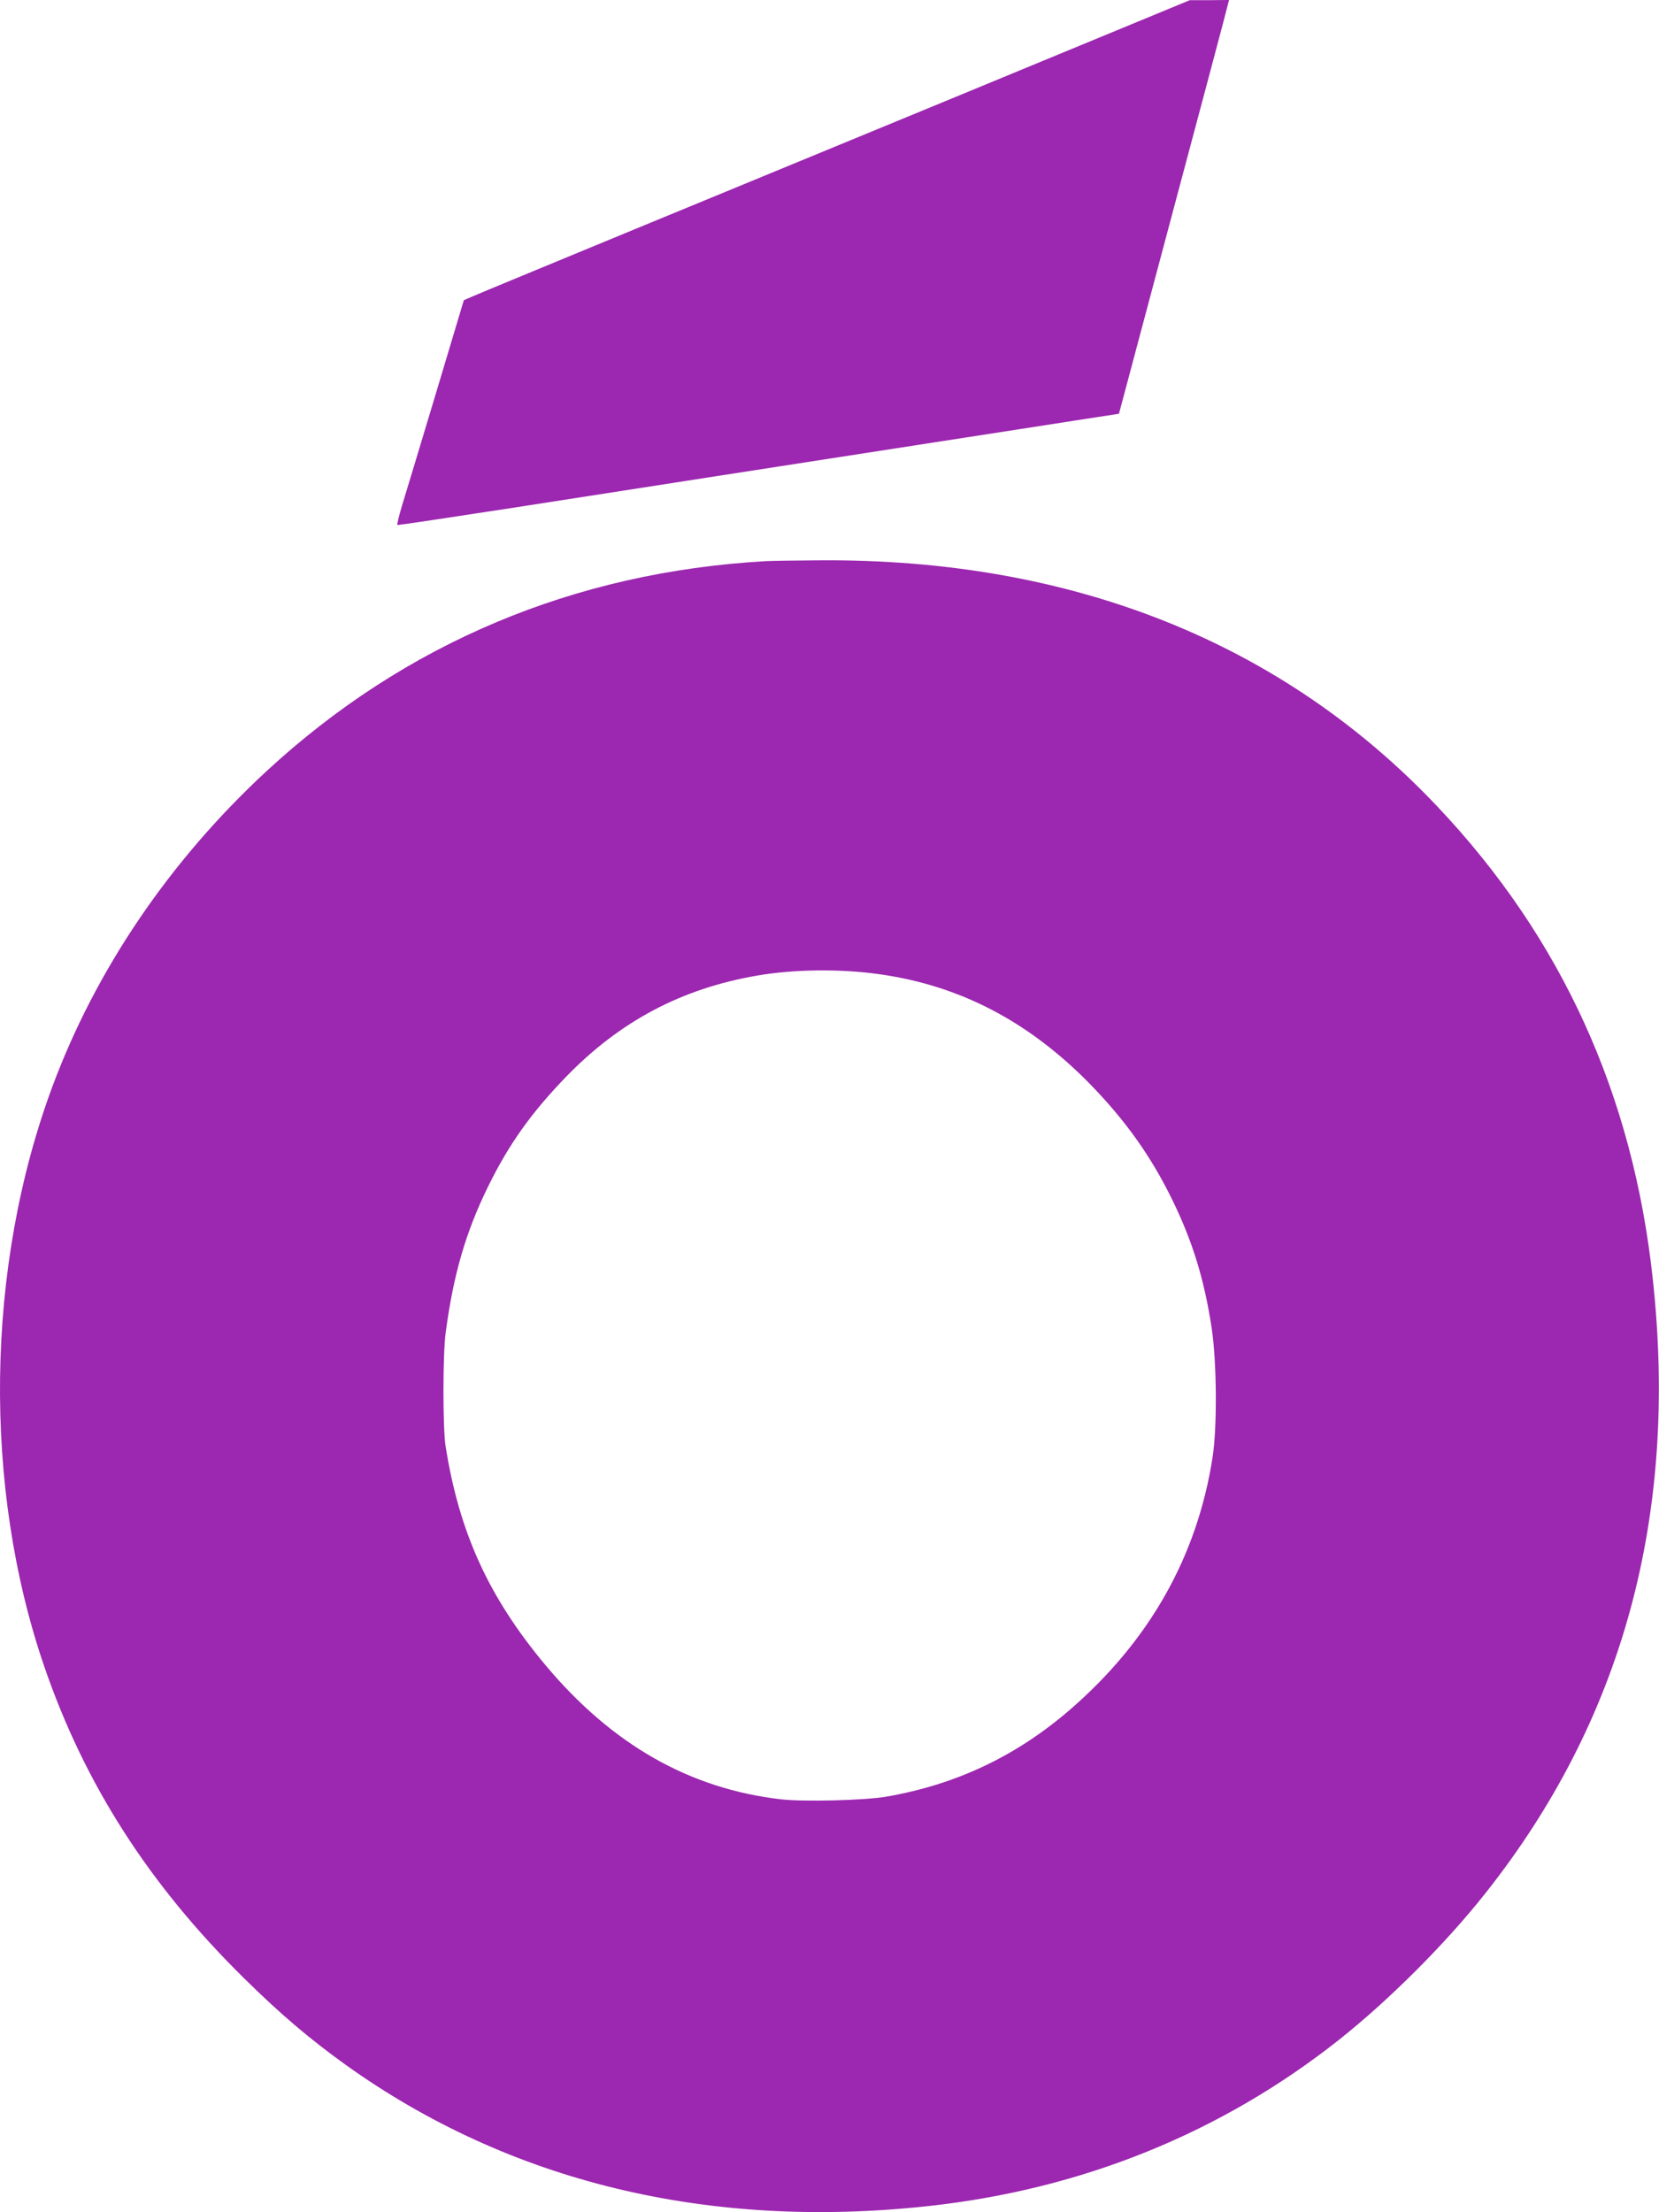 <?xml version="1.0" standalone="no"?>
<!DOCTYPE svg PUBLIC "-//W3C//DTD SVG 20010904//EN"
 "http://www.w3.org/TR/2001/REC-SVG-20010904/DTD/svg10.dtd">
<svg version="1.0" xmlns="http://www.w3.org/2000/svg"
 width="960pt" height="1280pt" viewBox="0 0 960 1280"
 preserveAspectRatio="xMidYMid meet">
<g transform="translate(0,1280) scale(0.1,-0.1)"
fill="#9c27b0" stroke="none">
<path d="M6345 12576 c-522 -216 -975 -403 -2727 -1125 -455 -188 -852 -352
-881 -365 l-53 -23 -163 -544 c-90 -299 -178 -591 -196 -649 -17 -58 -29 -106
-25 -108 4 -1 299 43 656 98 743 116 1610 250 2454 381 322 50 693 107 825
128 l240 37 312 1170 c172 643 315 1181 318 1197 l7 27 -114 -1 -113 0 -540
-223z"/>
<path d="M4430 9553 c-1109 -63 -2089 -476 -2890 -1217 -559 -518 -987 -1149
-1238 -1826 -386 -1042 -403 -2313 -45 -3355 234 -680 606 -1260 1155 -1801
211 -208 378 -350 588 -501 947 -678 2098 -957 3375 -817 888 97 1693 423
2375 963 287 228 610 550 841 841 798 1004 1122 2188 973 3560 -115 1068 -528
1974 -1246 2733 -898 950 -2114 1435 -3573 1425 -143 -1 -285 -3 -315 -5z
m653 -2389 c471 -65 871 -274 1228 -640 203 -209 348 -413 469 -659 120 -244
188 -465 231 -746 30 -194 33 -575 6 -749 -89 -578 -369 -1070 -832 -1468
-310 -266 -657 -429 -1059 -498 -125 -21 -474 -30 -606 -15 -530 61 -979 317
-1364 777 -329 394 -499 767 -578 1269 -16 106 -16 531 1 655 45 337 116 581
246 846 120 244 249 425 450 633 312 322 669 511 1105 586 212 37 480 40 703
9z"/>
</g>
</svg>
